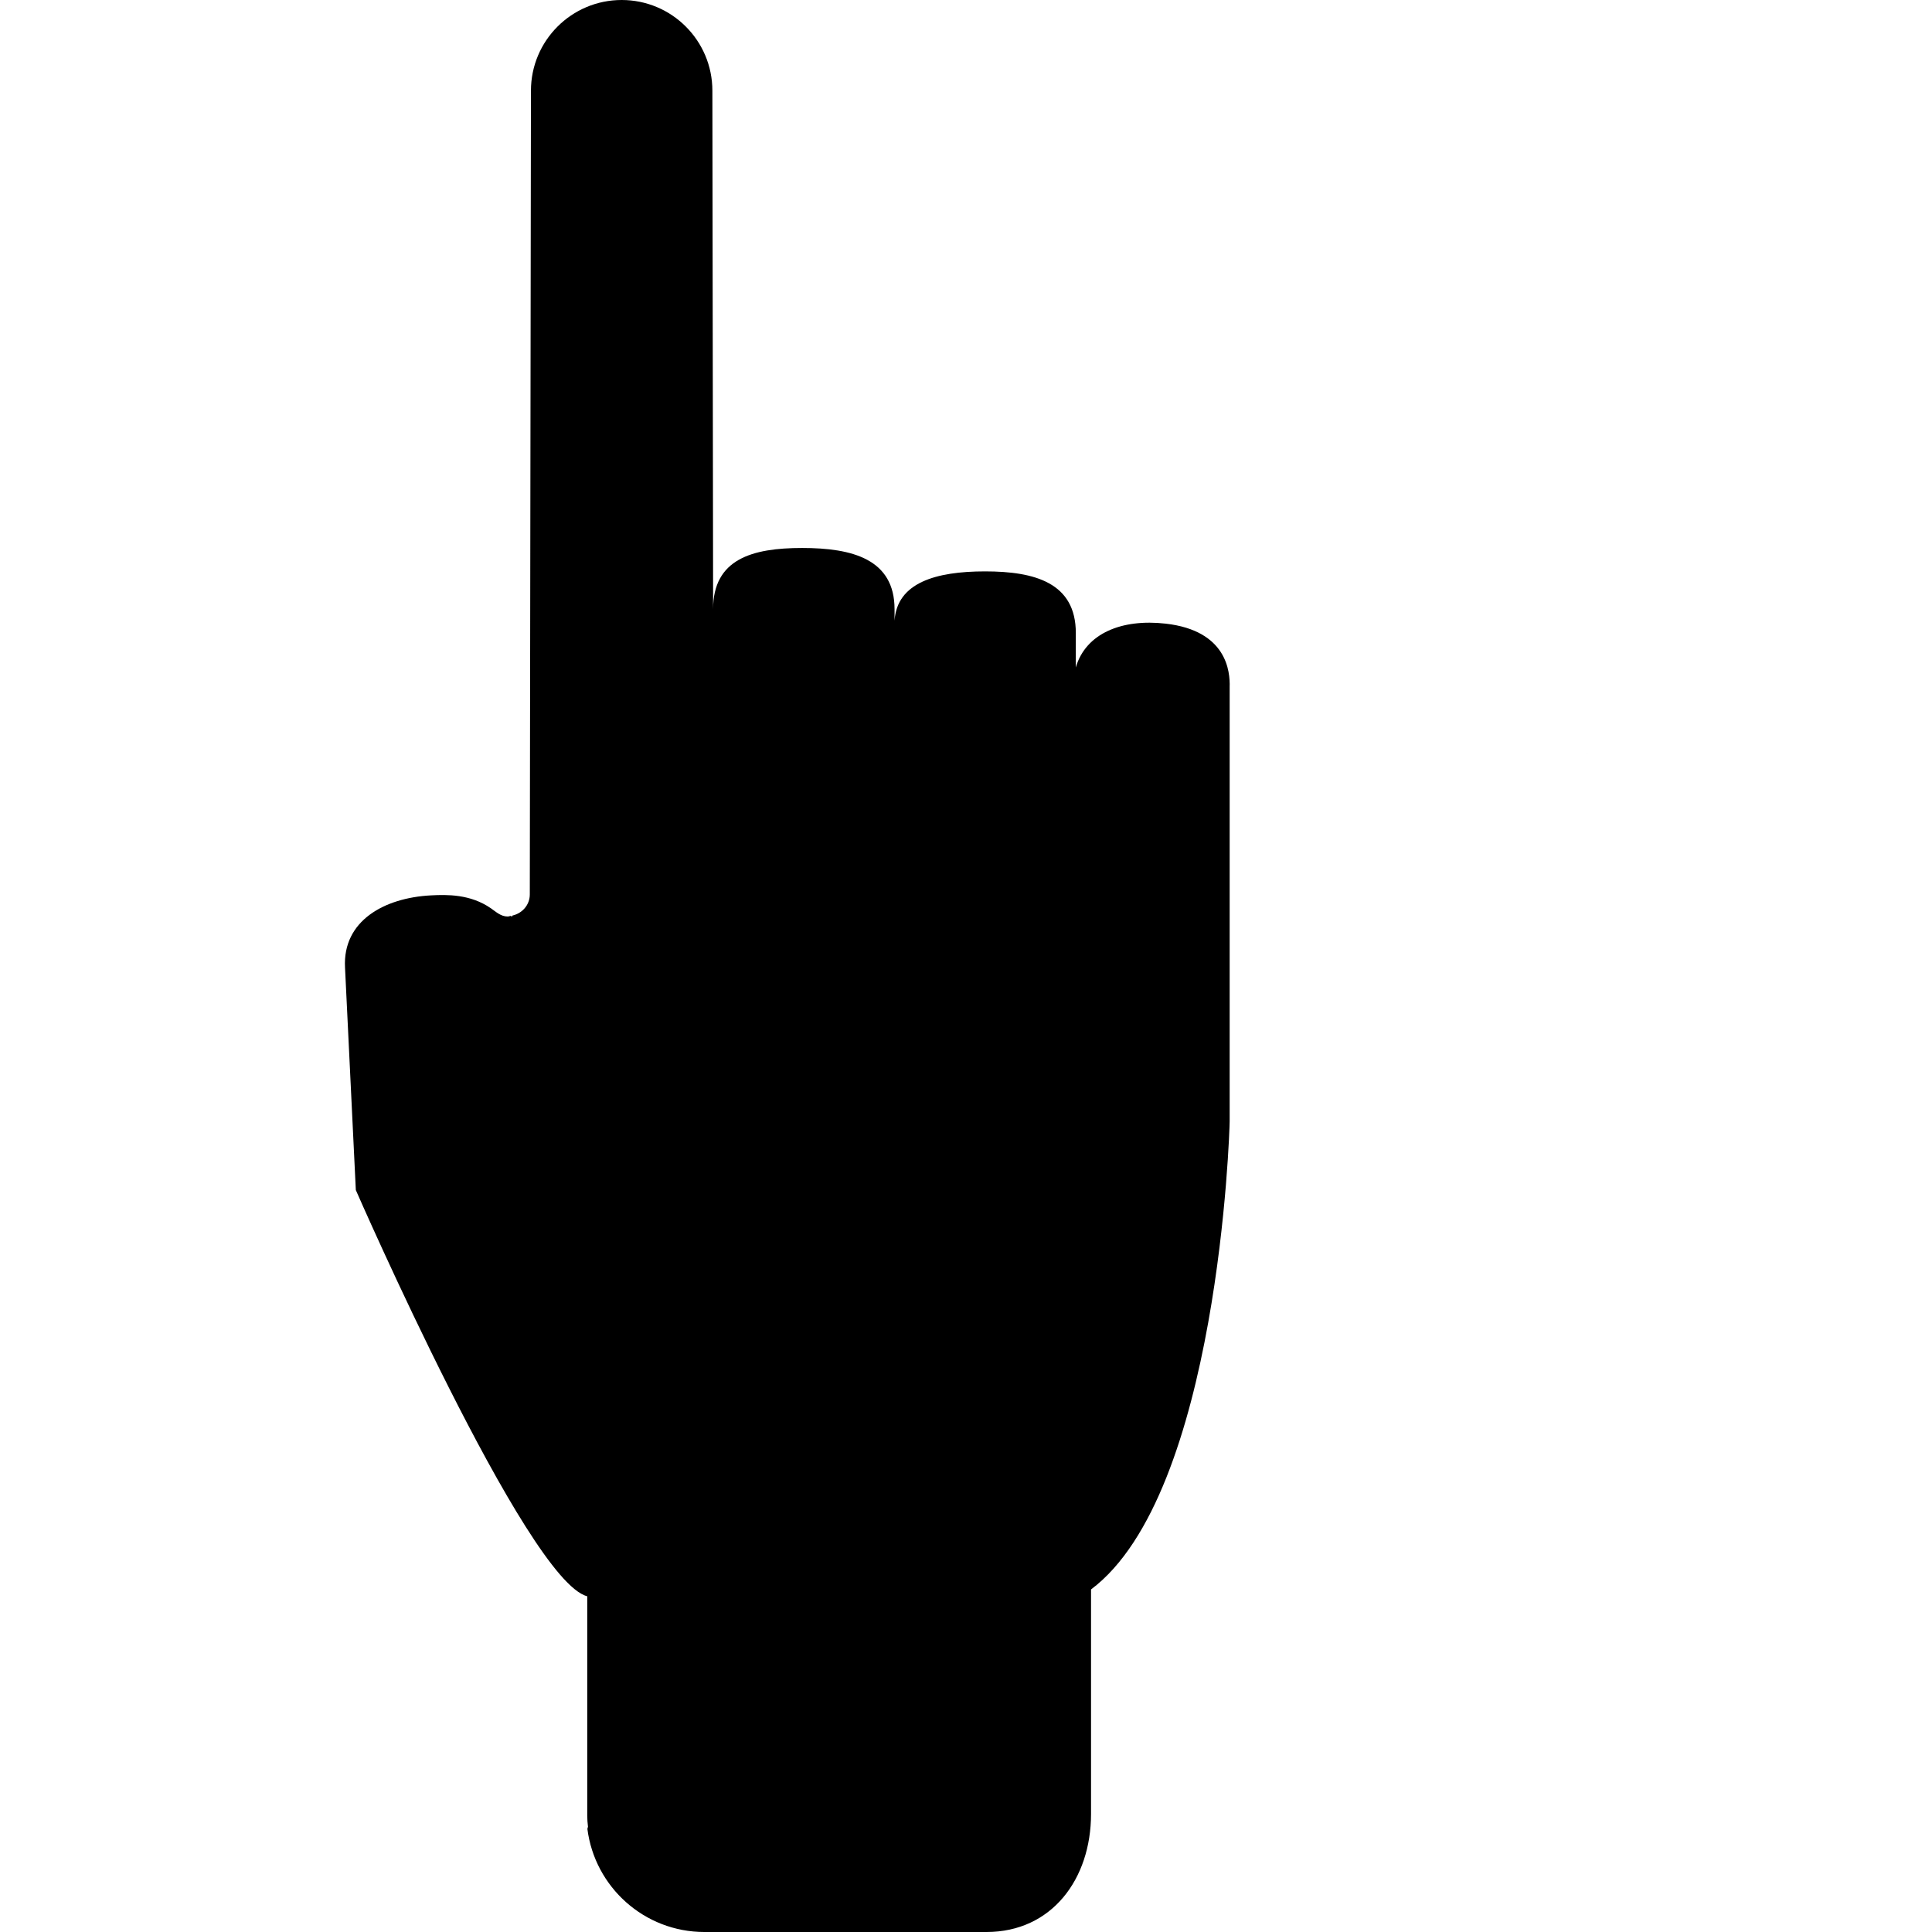<?xml version="1.0" encoding="iso-8859-1"?>
<!-- Uploaded to: SVG Repo, www.svgrepo.com, Generator: SVG Repo Mixer Tools -->
<!DOCTYPE svg PUBLIC "-//W3C//DTD SVG 1.1//EN" "http://www.w3.org/Graphics/SVG/1.1/DTD/svg11.dtd">
<svg fill="#000000" version="1.1" id="Capa_1" xmlns="http://www.w3.org/2000/svg" xmlns:xlink="http://www.w3.org/1999/xlink" 
	 width="800px" height="800px" viewBox="0 0 747.138 747.138"
	 xml:space="preserve">
<g>
	<g>
		<path d="M613.683,291.34l-0.025-0.053c0.031,0.007,0.062,0.015,0.096,0.019C613.732,291.32,613.705,291.326,613.683,291.34z"/>
		<path d="M604.361,275.91c-0.004-0.001-0.006-0.001-0.006-0.001c0-0.016,0.006-0.032,0.006-0.047V275.91z"/>
	</g>
	<path d="M475.529,433.709V265.675c0.191-5.895-1.023-21.798-24.734-24.501c-17.023-1.94-30.926,3.769-34.777,16.956l0.021-13.319
		c0-19.372-15.723-23.846-35.086-23.846c-19.063,0-34.069,4.363-35.015,19.075v-4.456c0-19.375-16.35-23.671-35.721-23.671
		c-19.373,0-34.442,4.295-34.442,23.671L275.49,35.075C275.49,15.714,259.791,0,240.419,0c-19.379,0-35.092,15.714-35.092,35.075
		l-0.444,310.806c0,4.063-2.892,7.306-6.7,8.175l-0.193,0.39c-0.15-0.1-0.352-0.15-0.509-0.25c-0.394,0.058-0.737,0.233-1.146,0.233
		c-2.642,0-4.467-1.769-6.485-3.168c-7.961-5.526-17.01-5.33-23.209-5.004c-18.04,0.945-34.162,9.833-33.217,27.879l4.181,86.078
		c0,0,66.025,151.205,89.492,157.086v84.785c0,1.46,0.121,2.906,0.286,4.334c-0.071,0.283-0.157,0.559-0.229,0.845
		c2.85,22.482,22.007,39.874,45.266,39.874h109.064c25.221,0,40.439-20.445,40.439-45.666v-86.807
		C471.261,577.709,475.529,436.869,475.529,433.709z"/>
</g>
</svg>